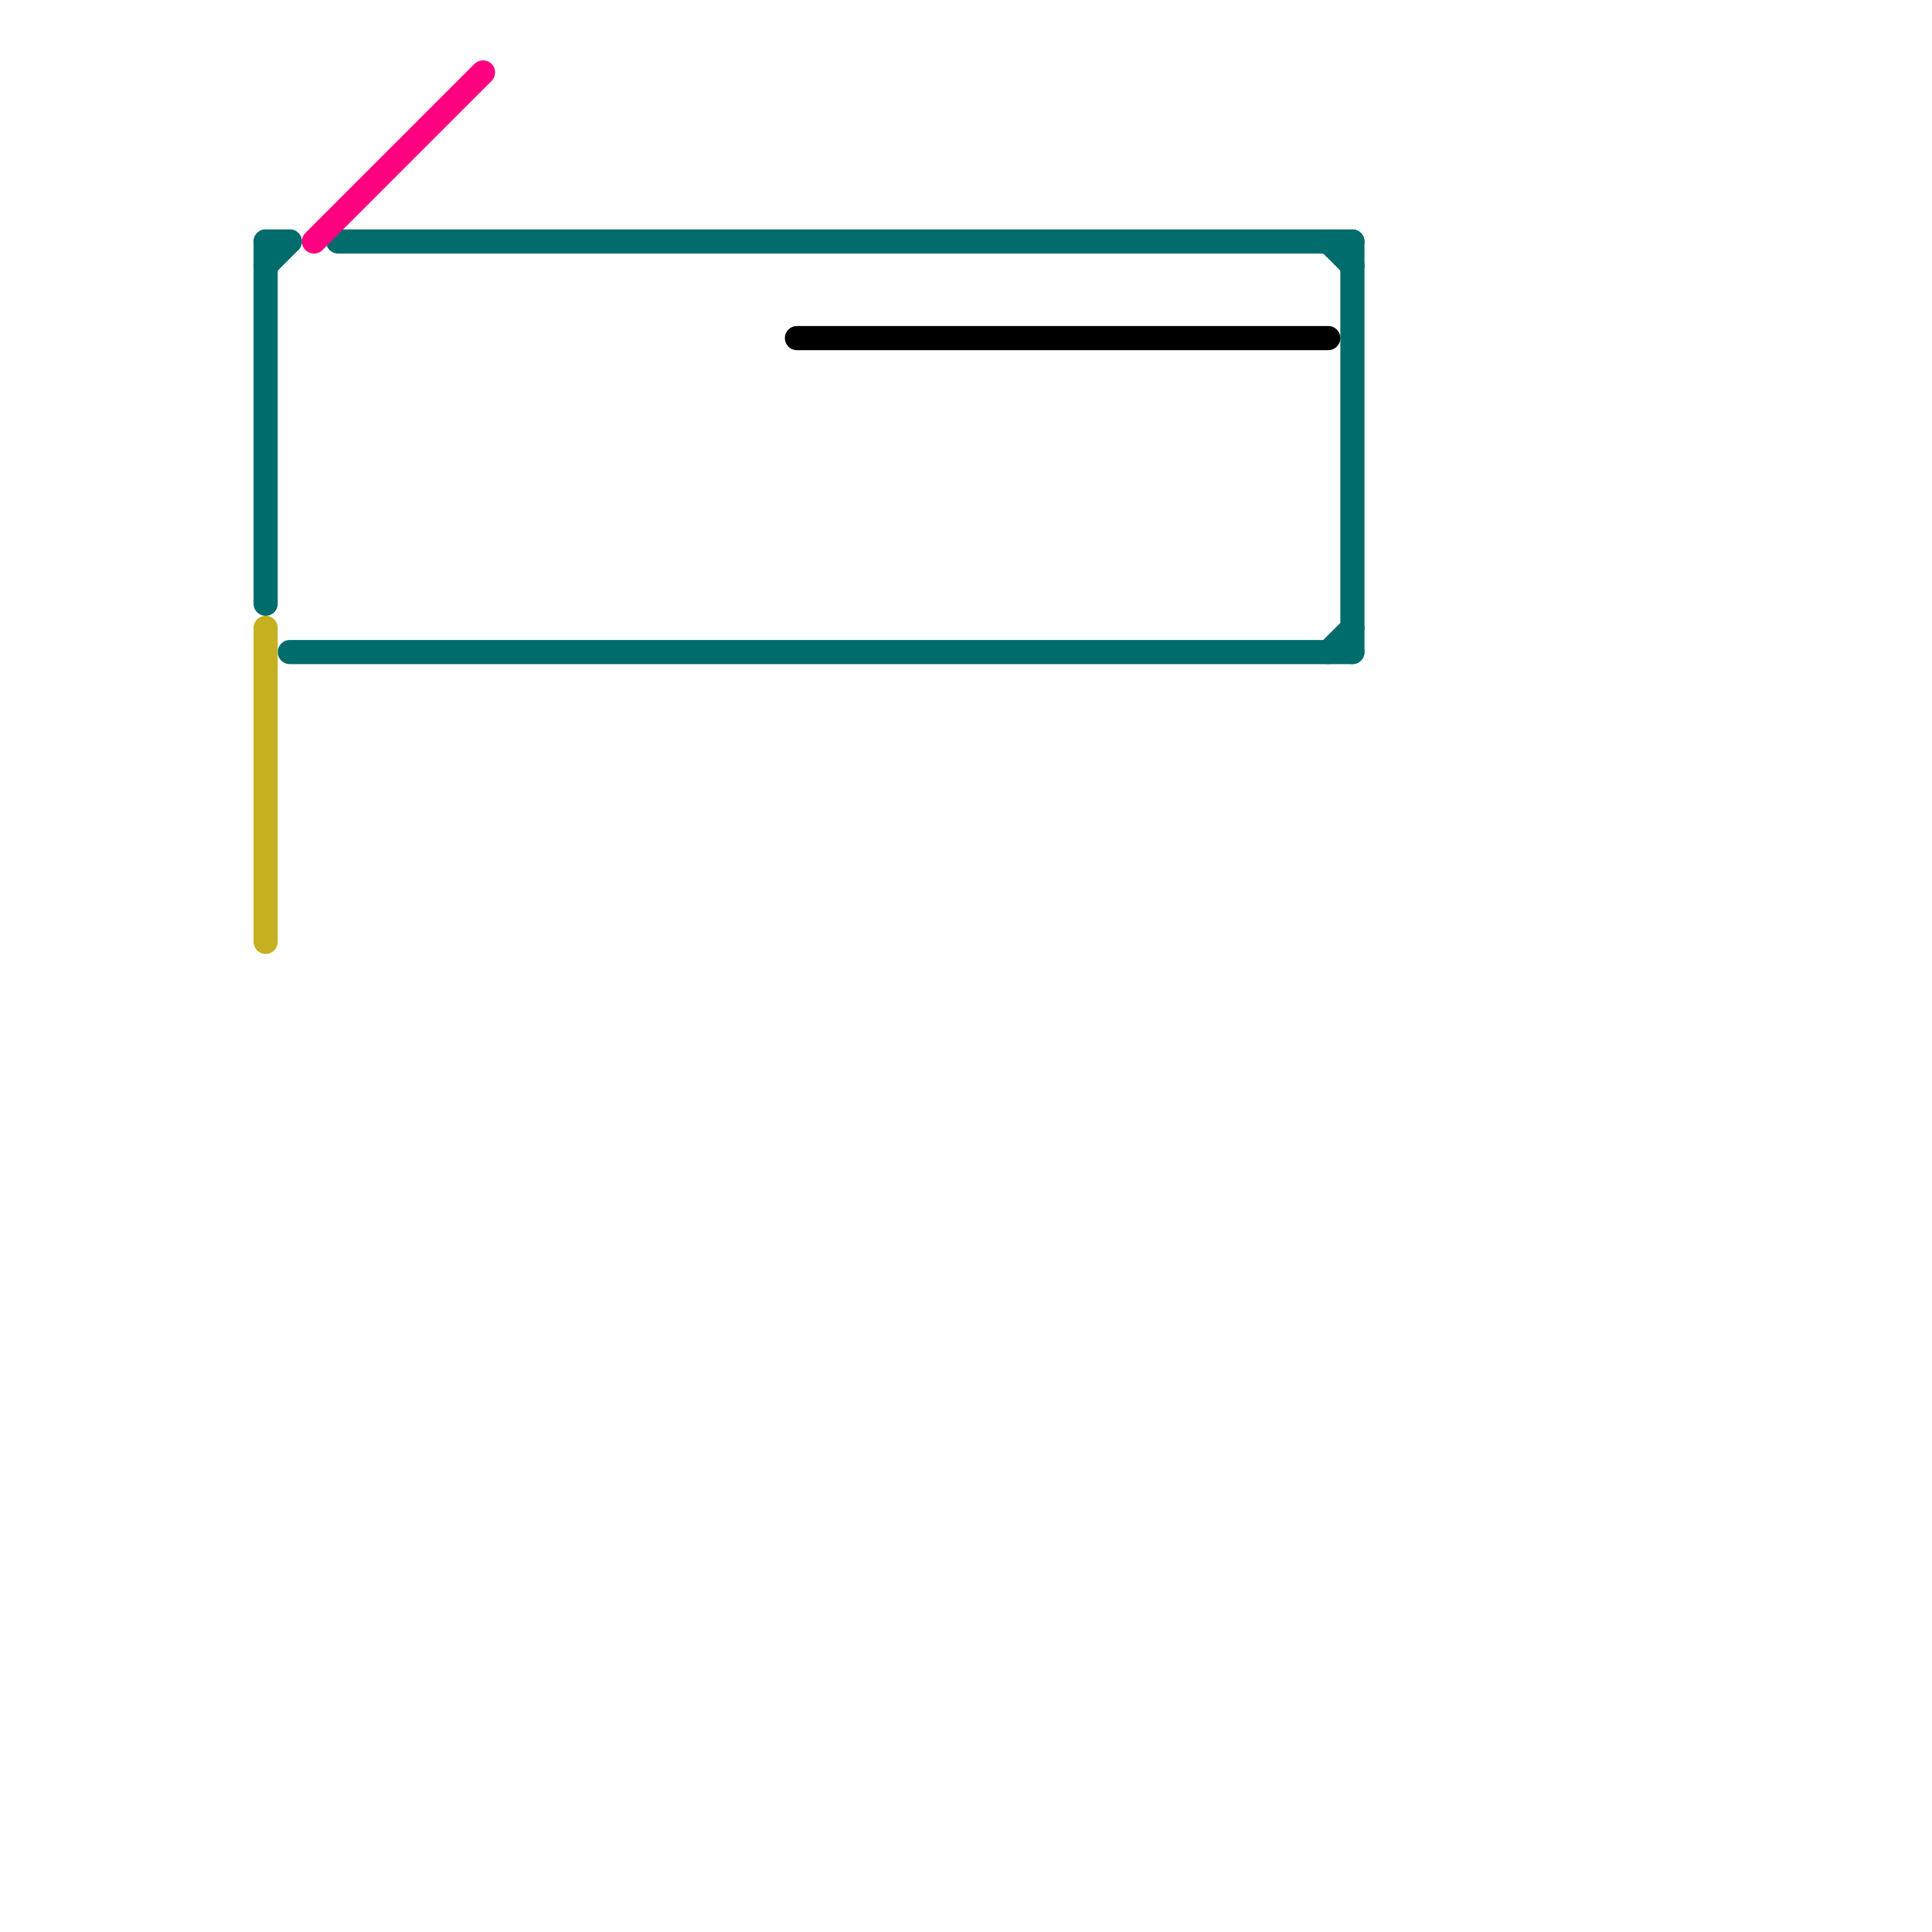 
<svg version="1.1" xmlns="http://www.w3.org/2000/svg" viewBox="0 0 80 80">
<style>text { font: 1px Helvetica; font-weight: 600; white-space: pre; dominant-baseline: central; } line { stroke-width: 1; fill: none; stroke-linecap: round; stroke-linejoin: round; } .c0 { stroke: #006c6c } .c1 { stroke: #c5b021 } .c2 { stroke: #ff0080 } .c3 { stroke: #000000 }</style><defs><g id="wm-xf"><circle r="1.2" fill="#000"/><circle r="0.9" fill="#fff"/><circle r="0.6" fill="#000"/><circle r="0.3" fill="#fff"/></g><g id="wm"><circle r="0.6" fill="#000"/><circle r="0.3" fill="#fff"/></g></defs><line class="c0" x1="11" y1="11" x2="12" y2="10"/><line class="c0" x1="55" y1="27" x2="56" y2="26"/><line class="c0" x1="11" y1="10" x2="12" y2="10"/><line class="c0" x1="55" y1="10" x2="56" y2="11"/><line class="c0" x1="11" y1="10" x2="11" y2="25"/><line class="c0" x1="14" y1="10" x2="56" y2="10"/><line class="c0" x1="12" y1="27" x2="56" y2="27"/><line class="c0" x1="56" y1="10" x2="56" y2="27"/><line class="c1" x1="11" y1="26" x2="11" y2="39"/><line class="c2" x1="13" y1="10" x2="20" y2="3"/><line class="c3" x1="33" y1="14" x2="55" y2="14"/>
</svg>
